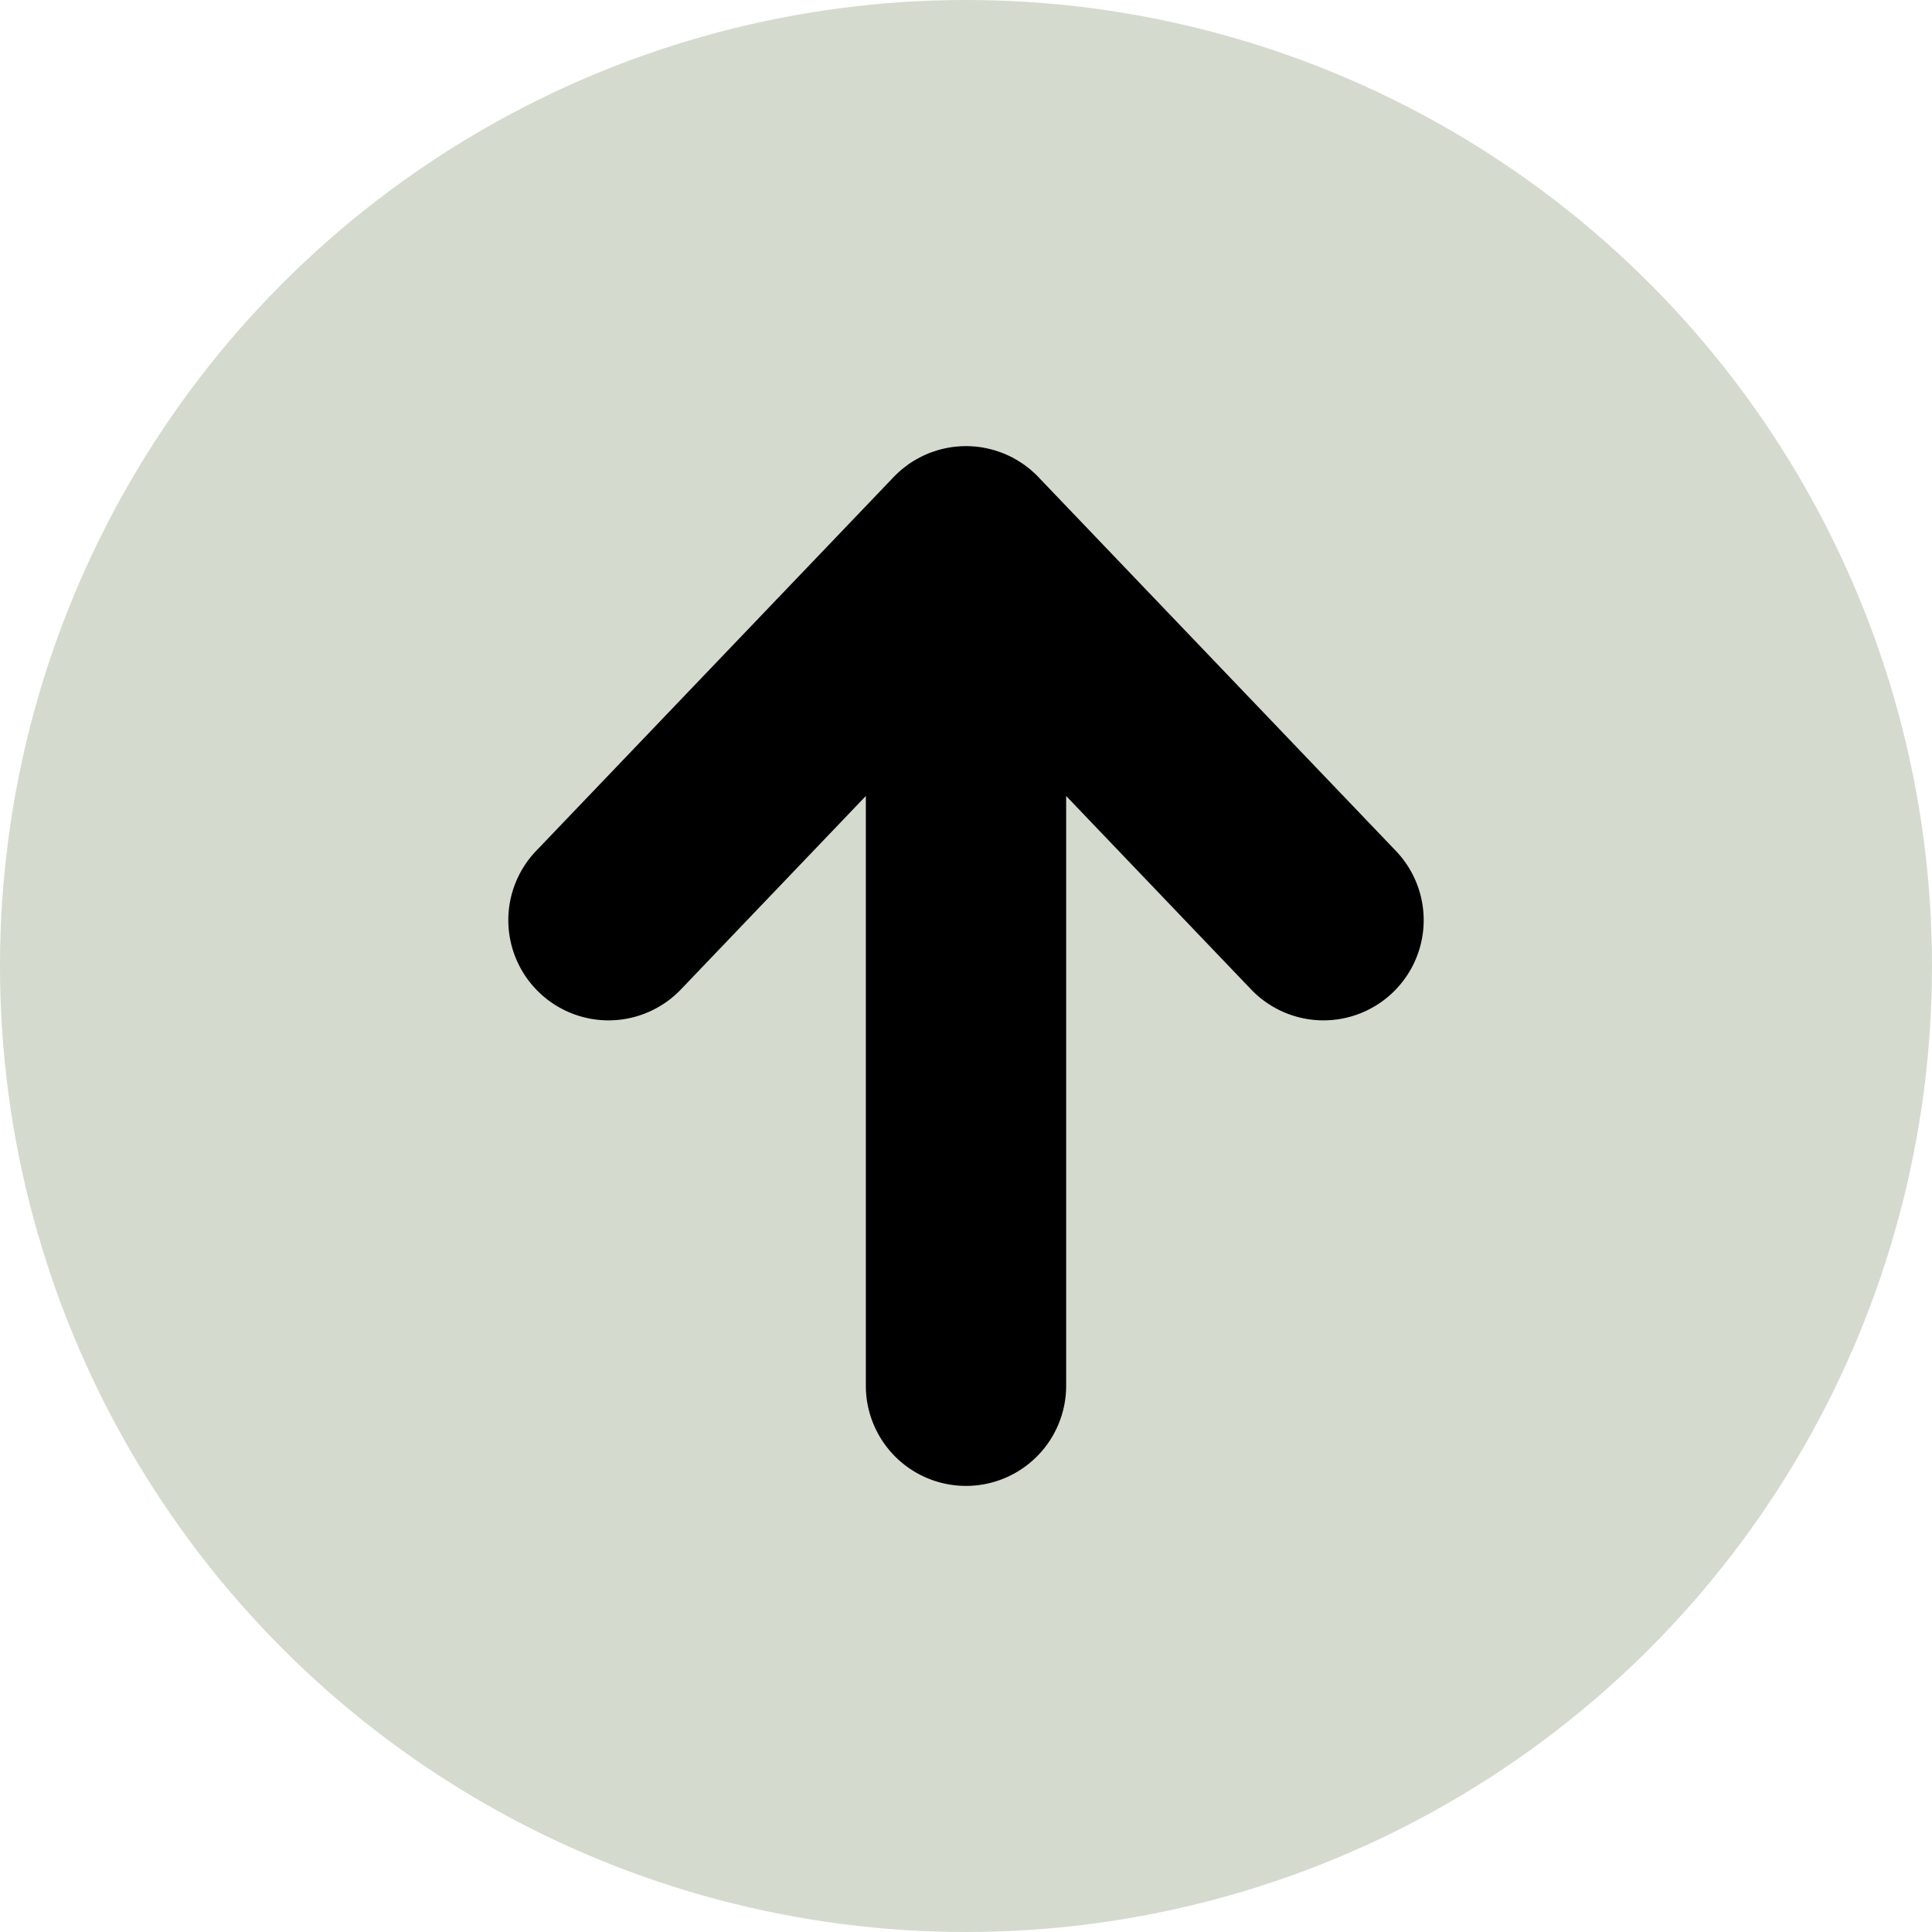 <?xml version="1.0" encoding="UTF-8" standalone="no"?>
<svg
   xmlns:dc="http://purl.org/dc/elements/1.1/"
   xmlns:cc="http://creativecommons.org/ns#"
   xmlns:rdf="http://www.w3.org/1999/02/22-rdf-syntax-ns#"
   xmlns:svg="http://www.w3.org/2000/svg"
   xmlns="http://www.w3.org/2000/svg"
   xmlns:sodipodi="http://sodipodi.sourceforge.net/DTD/sodipodi-0.dtd"
   xmlns:inkscape="http://www.inkscape.org/namespaces/inkscape"
   width="50mm"
   height="50mm"
   viewBox="0 0 50 50"
   version="1.1"
   id="svg476"
   inkscape:version="1.0.1 (3bc2e813f5, 2020-09-07)"
   sodipodi:docname="top.svg">
  <defs
     id="defs470" />
  <sodipodi:namedview
     id="base"
     pagecolor="#ffffff"
     bordercolor="#666666"
     borderopacity="1.0"
     inkscape:pageopacity="0.0"
     inkscape:pageshadow="2"
     inkscape:zoom="2.9157083"
     inkscape:cx="94.488189"
     inkscape:cy="94.488189"
     inkscape:document-units="mm"
     inkscape:current-layer="layer1"
     inkscape:document-rotation="0"
     showgrid="false"
     inkscape:window-width="1366"
     inkscape:window-height="705"
     inkscape:window-x="-8"
     inkscape:window-y="-8"
     inkscape:window-maximized="1" />
  <g
     inkscape:label="Capa 1"
     inkscape:groupmode="layer"
     id="layer1"
     transform="translate(0,-247)">
    <circle
       style="fill:#d4dace;fill-opacity:1;fill-rule:evenodd;stroke:none;stroke-width:2.5;stroke-linecap:round;stroke-miterlimit:4;stroke-dasharray:none;stop-color:#000000"
       id="path881"
       cx="25"
       cy="272"
       r="25" />
    <path
       style="color:#000000;font-style:normal;font-variant:normal;font-weight:normal;font-stretch:normal;font-size:medium;line-height:normal;font-family:sans-serif;font-variant-ligatures:normal;font-variant-position:normal;font-variant-caps:normal;font-variant-numeric:normal;font-variant-alternates:normal;font-variant-east-asian:normal;font-feature-settings:normal;font-variation-settings:normal;text-indent:0;text-align:start;text-decoration:none;text-decoration-line:none;text-decoration-style:solid;text-decoration-color:#000000;letter-spacing:normal;word-spacing:normal;text-transform:none;writing-mode:lr-tb;direction:ltr;text-orientation:mixed;dominant-baseline:auto;baseline-shift:baseline;text-anchor:start;white-space:normal;shape-padding:0;shape-margin:0;inline-size:0;clip-rule:nonzero;display:inline;overflow:visible;visibility:visible;isolation:auto;mix-blend-mode:normal;color-interpolation:sRGB;color-interpolation-filters:linearRGB;solid-color:#000000;solid-opacity:1;vector-effect:none;fill:#000000;fill-opacity:1;fill-rule:nonzero;stroke:none;stroke-width:5.185;stroke-linecap:round;stroke-linejoin:miter;stroke-miterlimit:4;stroke-dasharray:none;stroke-dashoffset:0;stroke-opacity:1;color-rendering:auto;image-rendering:auto;shape-rendering:auto;text-rendering:auto;enable-background:accumulate;stop-color:#000000;stop-opacity:1;opacity:1"
       d="M 25 258.545 A 2.592 2.592 0 0 0 24.947 258.547 A 2.592 2.592 0 0 0 24.928 258.547 A 2.592 2.592 0 0 0 24.922 258.547 A 2.592 2.592 0 0 0 24.812 258.553 A 2.592 2.592 0 0 0 24.793 258.555 A 2.592 2.592 0 0 0 24.678 258.566 A 2.592 2.592 0 0 0 24.658 258.568 A 2.592 2.592 0 0 0 24.605 258.576 A 2.592 2.592 0 0 0 24.596 258.578 A 2.592 2.592 0 0 0 24.59 258.578 A 2.592 2.592 0 0 0 24.572 258.582 A 2.592 2.592 0 0 0 24.543 258.586 A 2.592 2.592 0 0 0 24.525 258.59 A 2.592 2.592 0 0 0 24.502 258.594 A 2.592 2.592 0 0 0 24.492 258.596 A 2.592 2.592 0 0 0 24.463 258.602 A 2.592 2.592 0 0 0 24.434 258.609 A 2.592 2.592 0 0 0 24.424 258.611 A 2.592 2.592 0 0 0 24.406 258.615 A 2.592 2.592 0 0 0 24.393 258.617 A 2.592 2.592 0 0 0 24.389 258.619 A 2.592 2.592 0 0 0 24.365 258.625 A 2.592 2.592 0 0 0 24.297 258.643 A 2.592 2.592 0 0 0 24.279 258.648 A 2.592 2.592 0 0 0 24.223 258.666 A 2.592 2.592 0 0 0 24.158 258.688 A 2.592 2.592 0 0 0 24.154 258.688 A 2.592 2.592 0 0 0 24.145 258.691 A 2.592 2.592 0 0 0 24.133 258.695 A 2.592 2.592 0 0 0 24.123 258.699 A 2.592 2.592 0 0 0 24.092 258.711 A 2.592 2.592 0 0 0 24.031 258.732 A 2.592 2.592 0 0 0 24.023 258.736 A 2.592 2.592 0 0 0 24.016 258.74 A 2.592 2.592 0 0 0 24.006 258.744 A 2.592 2.592 0 0 0 23.9 258.791 A 2.592 2.592 0 0 0 23.883 258.799 A 2.592 2.592 0 0 0 23.803 258.84 A 2.592 2.592 0 0 0 23.779 258.852 A 2.592 2.592 0 0 0 23.723 258.883 A 2.592 2.592 0 0 0 23.684 258.906 A 2.592 2.592 0 0 0 23.662 258.918 A 2.592 2.592 0 0 0 23.658 258.92 A 2.592 2.592 0 0 0 23.6 258.957 A 2.592 2.592 0 0 0 23.592 258.961 A 2.592 2.592 0 0 0 23.562 258.98 A 2.592 2.592 0 0 0 23.547 258.99 A 2.592 2.592 0 0 0 23.531 259.002 A 2.592 2.592 0 0 0 23.482 259.037 A 2.592 2.592 0 0 0 23.477 259.043 A 2.592 2.592 0 0 0 23.434 259.074 A 2.592 2.592 0 0 0 23.422 259.082 A 2.592 2.592 0 0 0 23.416 259.088 A 2.592 2.592 0 0 0 23.4 259.1 A 2.592 2.592 0 0 0 23.352 259.139 A 2.592 2.592 0 0 0 23.34 259.146 A 2.592 2.592 0 0 0 23.332 259.154 A 2.592 2.592 0 0 0 23.301 259.182 A 2.592 2.592 0 0 0 23.273 259.205 A 2.592 2.592 0 0 0 23.27 259.209 A 2.592 2.592 0 0 0 23.26 259.219 A 2.592 2.592 0 0 0 23.254 259.225 A 2.592 2.592 0 0 0 23.23 259.244 A 2.592 2.592 0 0 0 23.217 259.258 A 2.592 2.592 0 0 0 23.215 259.26 A 2.592 2.592 0 0 0 23.209 259.264 A 2.592 2.592 0 0 0 23.209 259.266 A 2.592 2.592 0 0 0 23.182 259.291 A 2.592 2.592 0 0 0 23.139 259.334 A 2.592 2.592 0 0 0 23.127 259.346 A 2.592 2.592 0 0 0 23.113 259.359 A 2.592 2.592 0 0 0 23.088 259.387 A 2.592 2.592 0 0 0 23.078 259.398 L 13.875 269.021 A 2.592 2.592 0 0 0 13.957 272.688 A 2.592 2.592 0 0 0 17.623 272.605 L 22.408 267.6 L 22.408 282.861 A 2.592 2.592 0 0 0 25 285.455 A 2.592 2.592 0 0 0 27.592 282.861 L 27.592 267.6 L 32.377 272.605 A 2.592 2.592 0 0 0 36.043 272.688 A 2.592 2.592 0 0 0 36.125 269.021 L 26.93 259.406 A 2.592 2.592 0 0 0 26.906 259.381 L 26.895 259.367 A 2.592 2.592 0 0 0 26.873 259.346 A 2.592 2.592 0 0 0 26.799 259.271 A 2.592 2.592 0 0 0 26.791 259.264 A 2.592 2.592 0 0 0 26.777 259.25 A 2.592 2.592 0 0 0 26.746 259.223 A 2.592 2.592 0 0 0 26.738 259.215 A 2.592 2.592 0 0 0 26.699 259.182 A 2.592 2.592 0 0 0 26.691 259.174 A 2.592 2.592 0 0 0 26.676 259.16 A 2.592 2.592 0 0 0 26.668 259.152 A 2.592 2.592 0 0 0 26.625 259.119 A 2.592 2.592 0 0 0 26.592 259.092 A 2.592 2.592 0 0 0 26.586 259.088 A 2.592 2.592 0 0 0 26.576 259.082 A 2.592 2.592 0 0 0 26.572 259.078 A 2.592 2.592 0 0 0 26.57 259.076 A 2.592 2.592 0 0 0 26.568 259.074 A 2.592 2.592 0 0 0 26.529 259.045 A 2.592 2.592 0 0 0 26.477 259.008 A 2.592 2.592 0 0 0 26.461 258.996 A 2.592 2.592 0 0 0 26.447 258.988 A 2.592 2.592 0 0 0 26.375 258.941 A 2.592 2.592 0 0 0 26.363 258.934 A 2.592 2.592 0 0 0 26.35 258.926 A 2.592 2.592 0 0 0 26.348 258.924 A 2.592 2.592 0 0 0 26.303 258.896 A 2.592 2.592 0 0 0 26.297 258.895 A 2.592 2.592 0 0 0 26.279 258.885 A 2.592 2.592 0 0 0 26.275 258.883 A 2.592 2.592 0 0 0 26.248 258.865 A 2.592 2.592 0 0 0 26.24 258.861 A 2.592 2.592 0 0 0 26.23 258.855 A 2.592 2.592 0 0 0 26.188 258.834 A 2.592 2.592 0 0 0 26.184 258.832 A 2.592 2.592 0 0 0 26.127 258.803 A 2.592 2.592 0 0 0 26.109 258.795 A 2.592 2.592 0 0 0 26.061 258.773 A 2.592 2.592 0 0 0 25.986 258.74 A 2.592 2.592 0 0 0 25.963 258.732 A 2.592 2.592 0 0 0 25.936 258.721 A 2.592 2.592 0 0 0 25.877 258.699 A 2.592 2.592 0 0 0 25.809 258.676 A 2.592 2.592 0 0 0 25.748 258.656 A 2.592 2.592 0 0 0 25.73 258.65 A 2.592 2.592 0 0 0 25.713 258.646 A 2.592 2.592 0 0 0 25.68 258.637 A 2.592 2.592 0 0 0 25.617 258.621 A 2.592 2.592 0 0 0 25.566 258.609 A 2.592 2.592 0 0 0 25.547 258.604 A 2.592 2.592 0 0 0 25.492 258.594 A 2.592 2.592 0 0 0 25.486 258.592 A 2.592 2.592 0 0 0 25.467 258.588 A 2.592 2.592 0 0 0 25.457 258.586 A 2.592 2.592 0 0 0 25.371 258.572 A 2.592 2.592 0 0 0 25.352 258.57 A 2.592 2.592 0 0 0 25.297 258.562 A 2.592 2.592 0 0 0 25.281 258.561 A 2.592 2.592 0 0 0 25.246 258.557 A 2.592 2.592 0 0 0 25.217 258.555 A 2.592 2.592 0 0 0 25.199 258.553 A 2.592 2.592 0 0 0 25.184 258.553 A 2.592 2.592 0 0 0 25.086 258.547 A 2.592 2.592 0 0 0 25.062 258.547 A 2.592 2.592 0 0 0 25 258.545 z "
       id="path886" />
  </g>
</svg>
